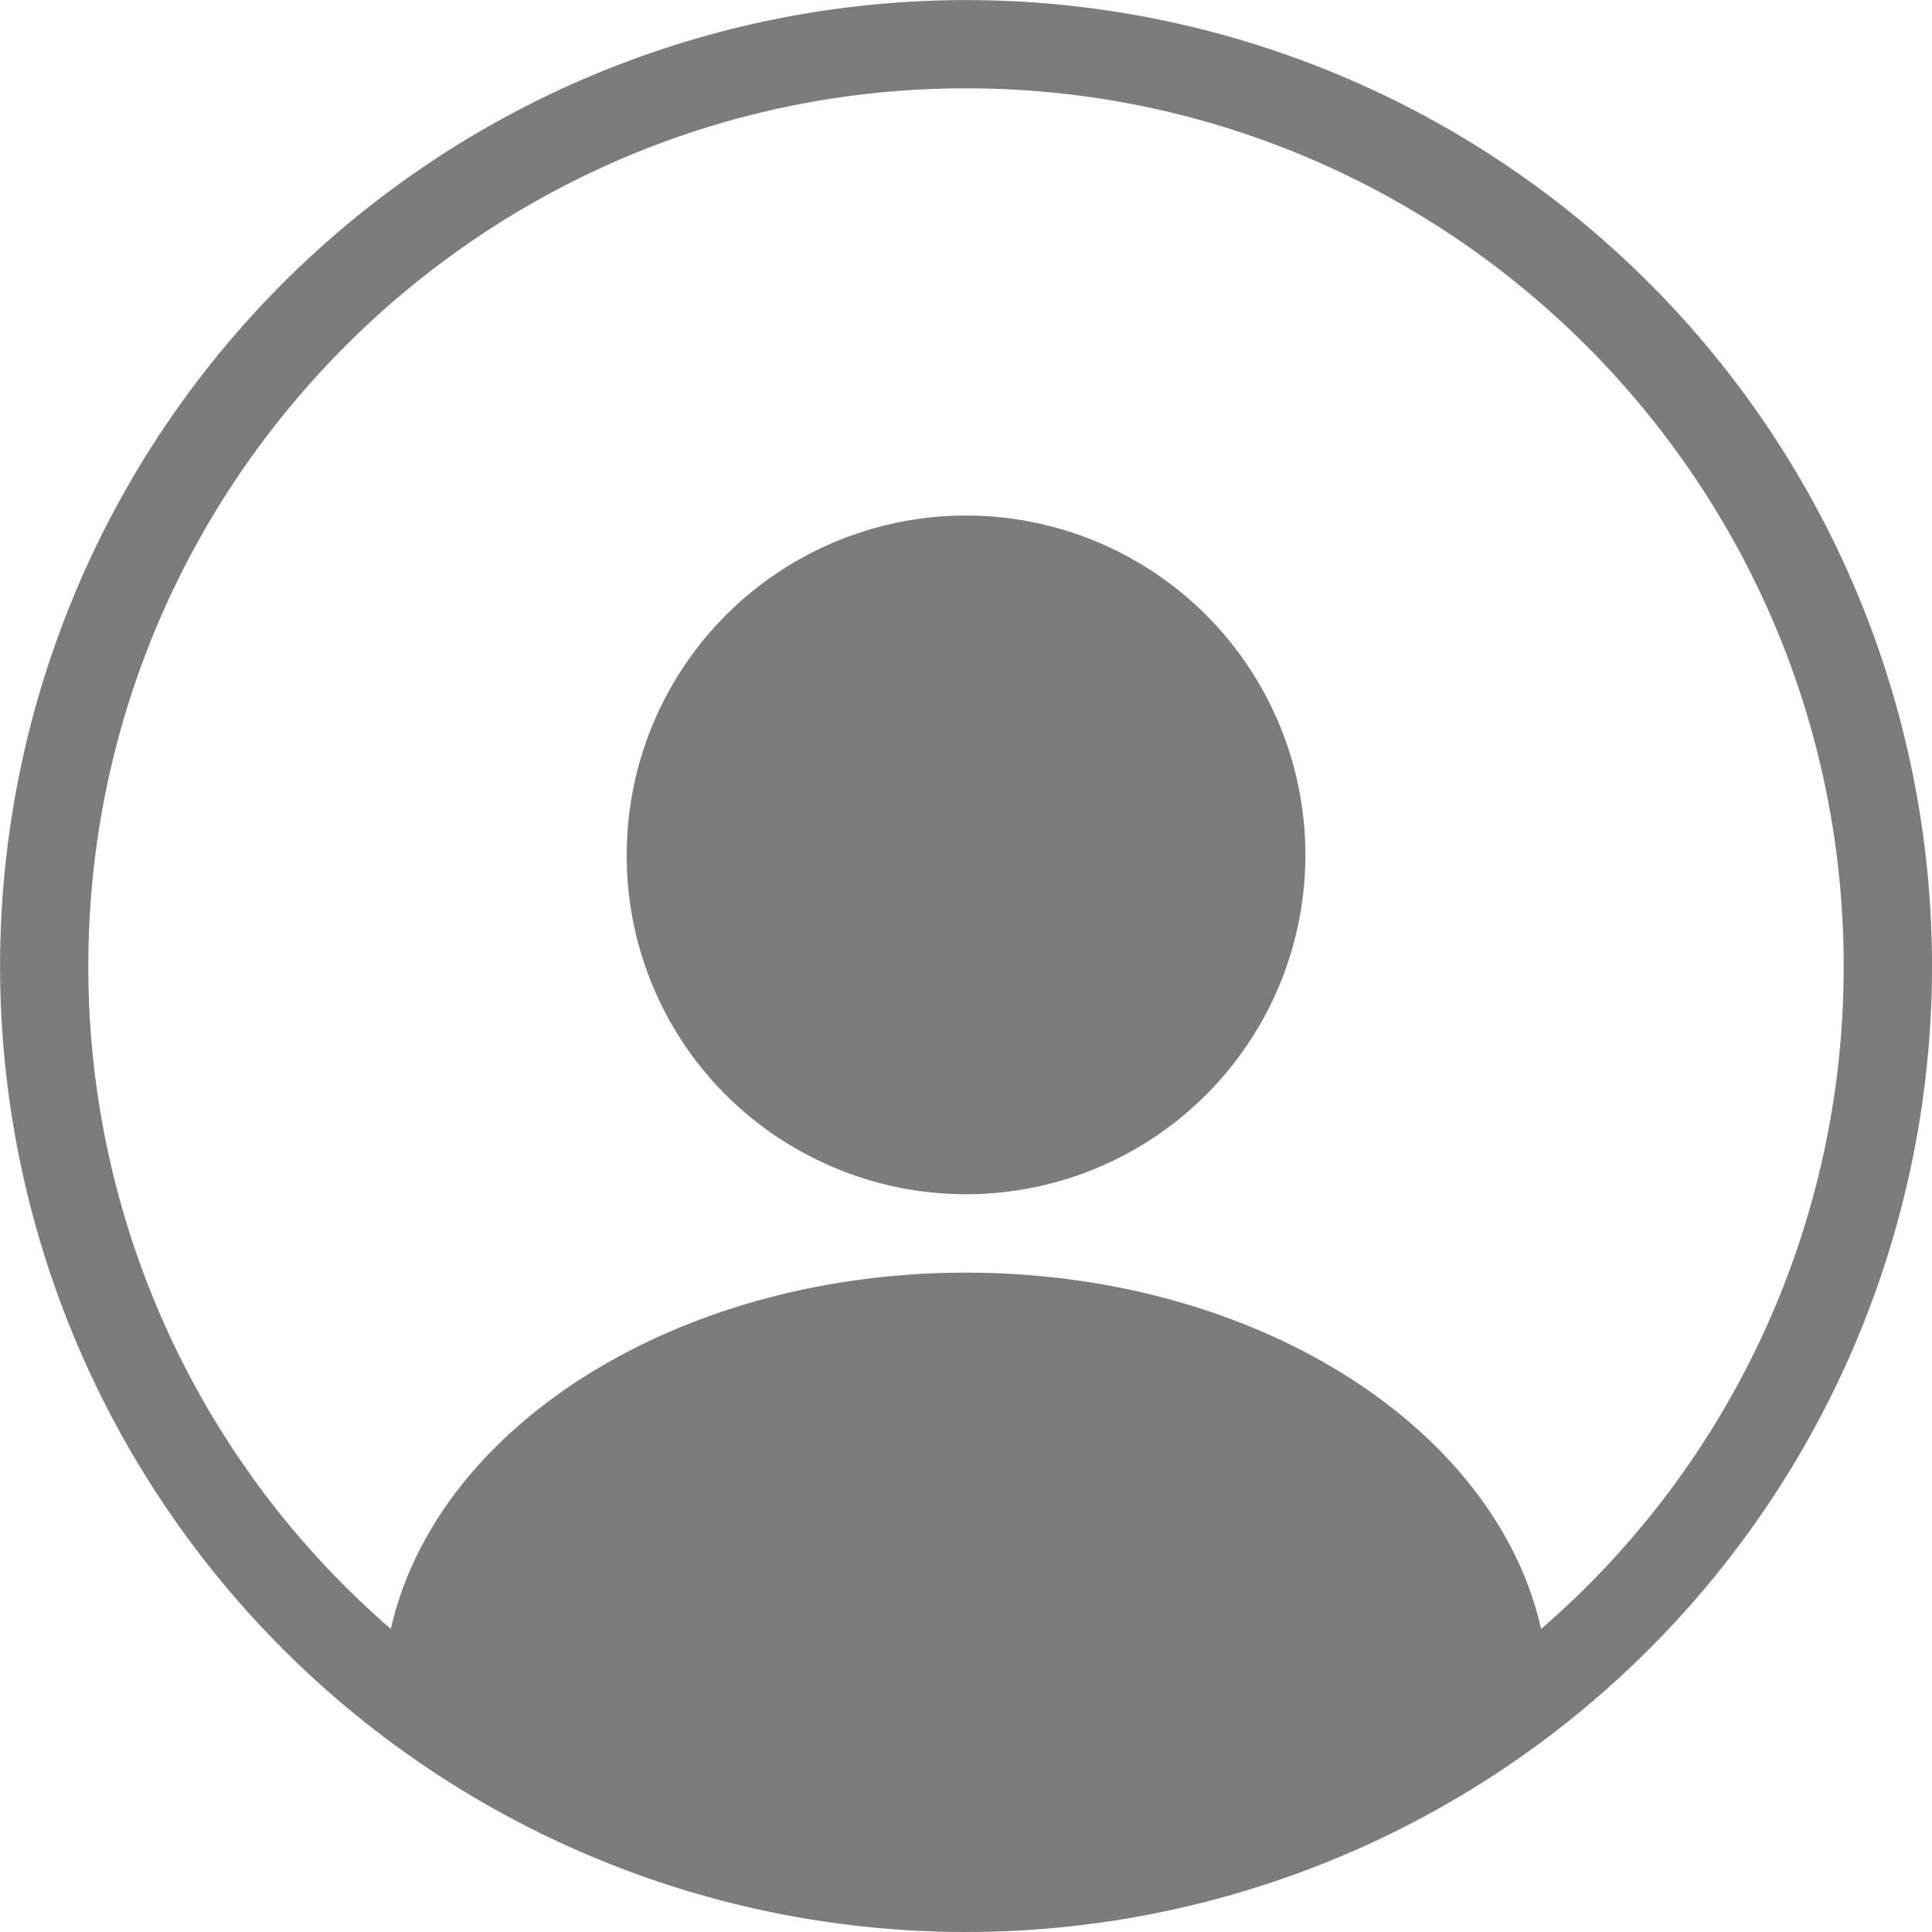 <svg xmlns="http://www.w3.org/2000/svg" viewBox="0 0 656.16 656.16"><defs><style>.cls-1{fill:#7c7c7c;}</style></defs><title>generic-user</title><g id="Livello_2" data-name="Livello 2"><g id="Layer_1" data-name="Layer 1"><path class="cls-1" d="M120.78,582.38A328.19,328.19,0,0,0,507.7,602.66,328.11,328.11,0,0,0,560.06,96.09,328.08,328.08,0,1,0,120.78,582.38ZM328.08,30c164.36,0,298.08,133.72,298.08,298.08A297,297,0,0,1,523.41,553.23c-15.49-68.63-97-121-195.33-121s-179.85,52.36-195.34,121A297,297,0,0,1,30,328.08C30,163.72,163.72,30,328.08,30Z"/><path class="cls-1" d="M277.72,394a115.25,115.25,0,1,0-64.87-103.67A114.67,114.67,0,0,0,277.72,394Z"/></g></g></svg>